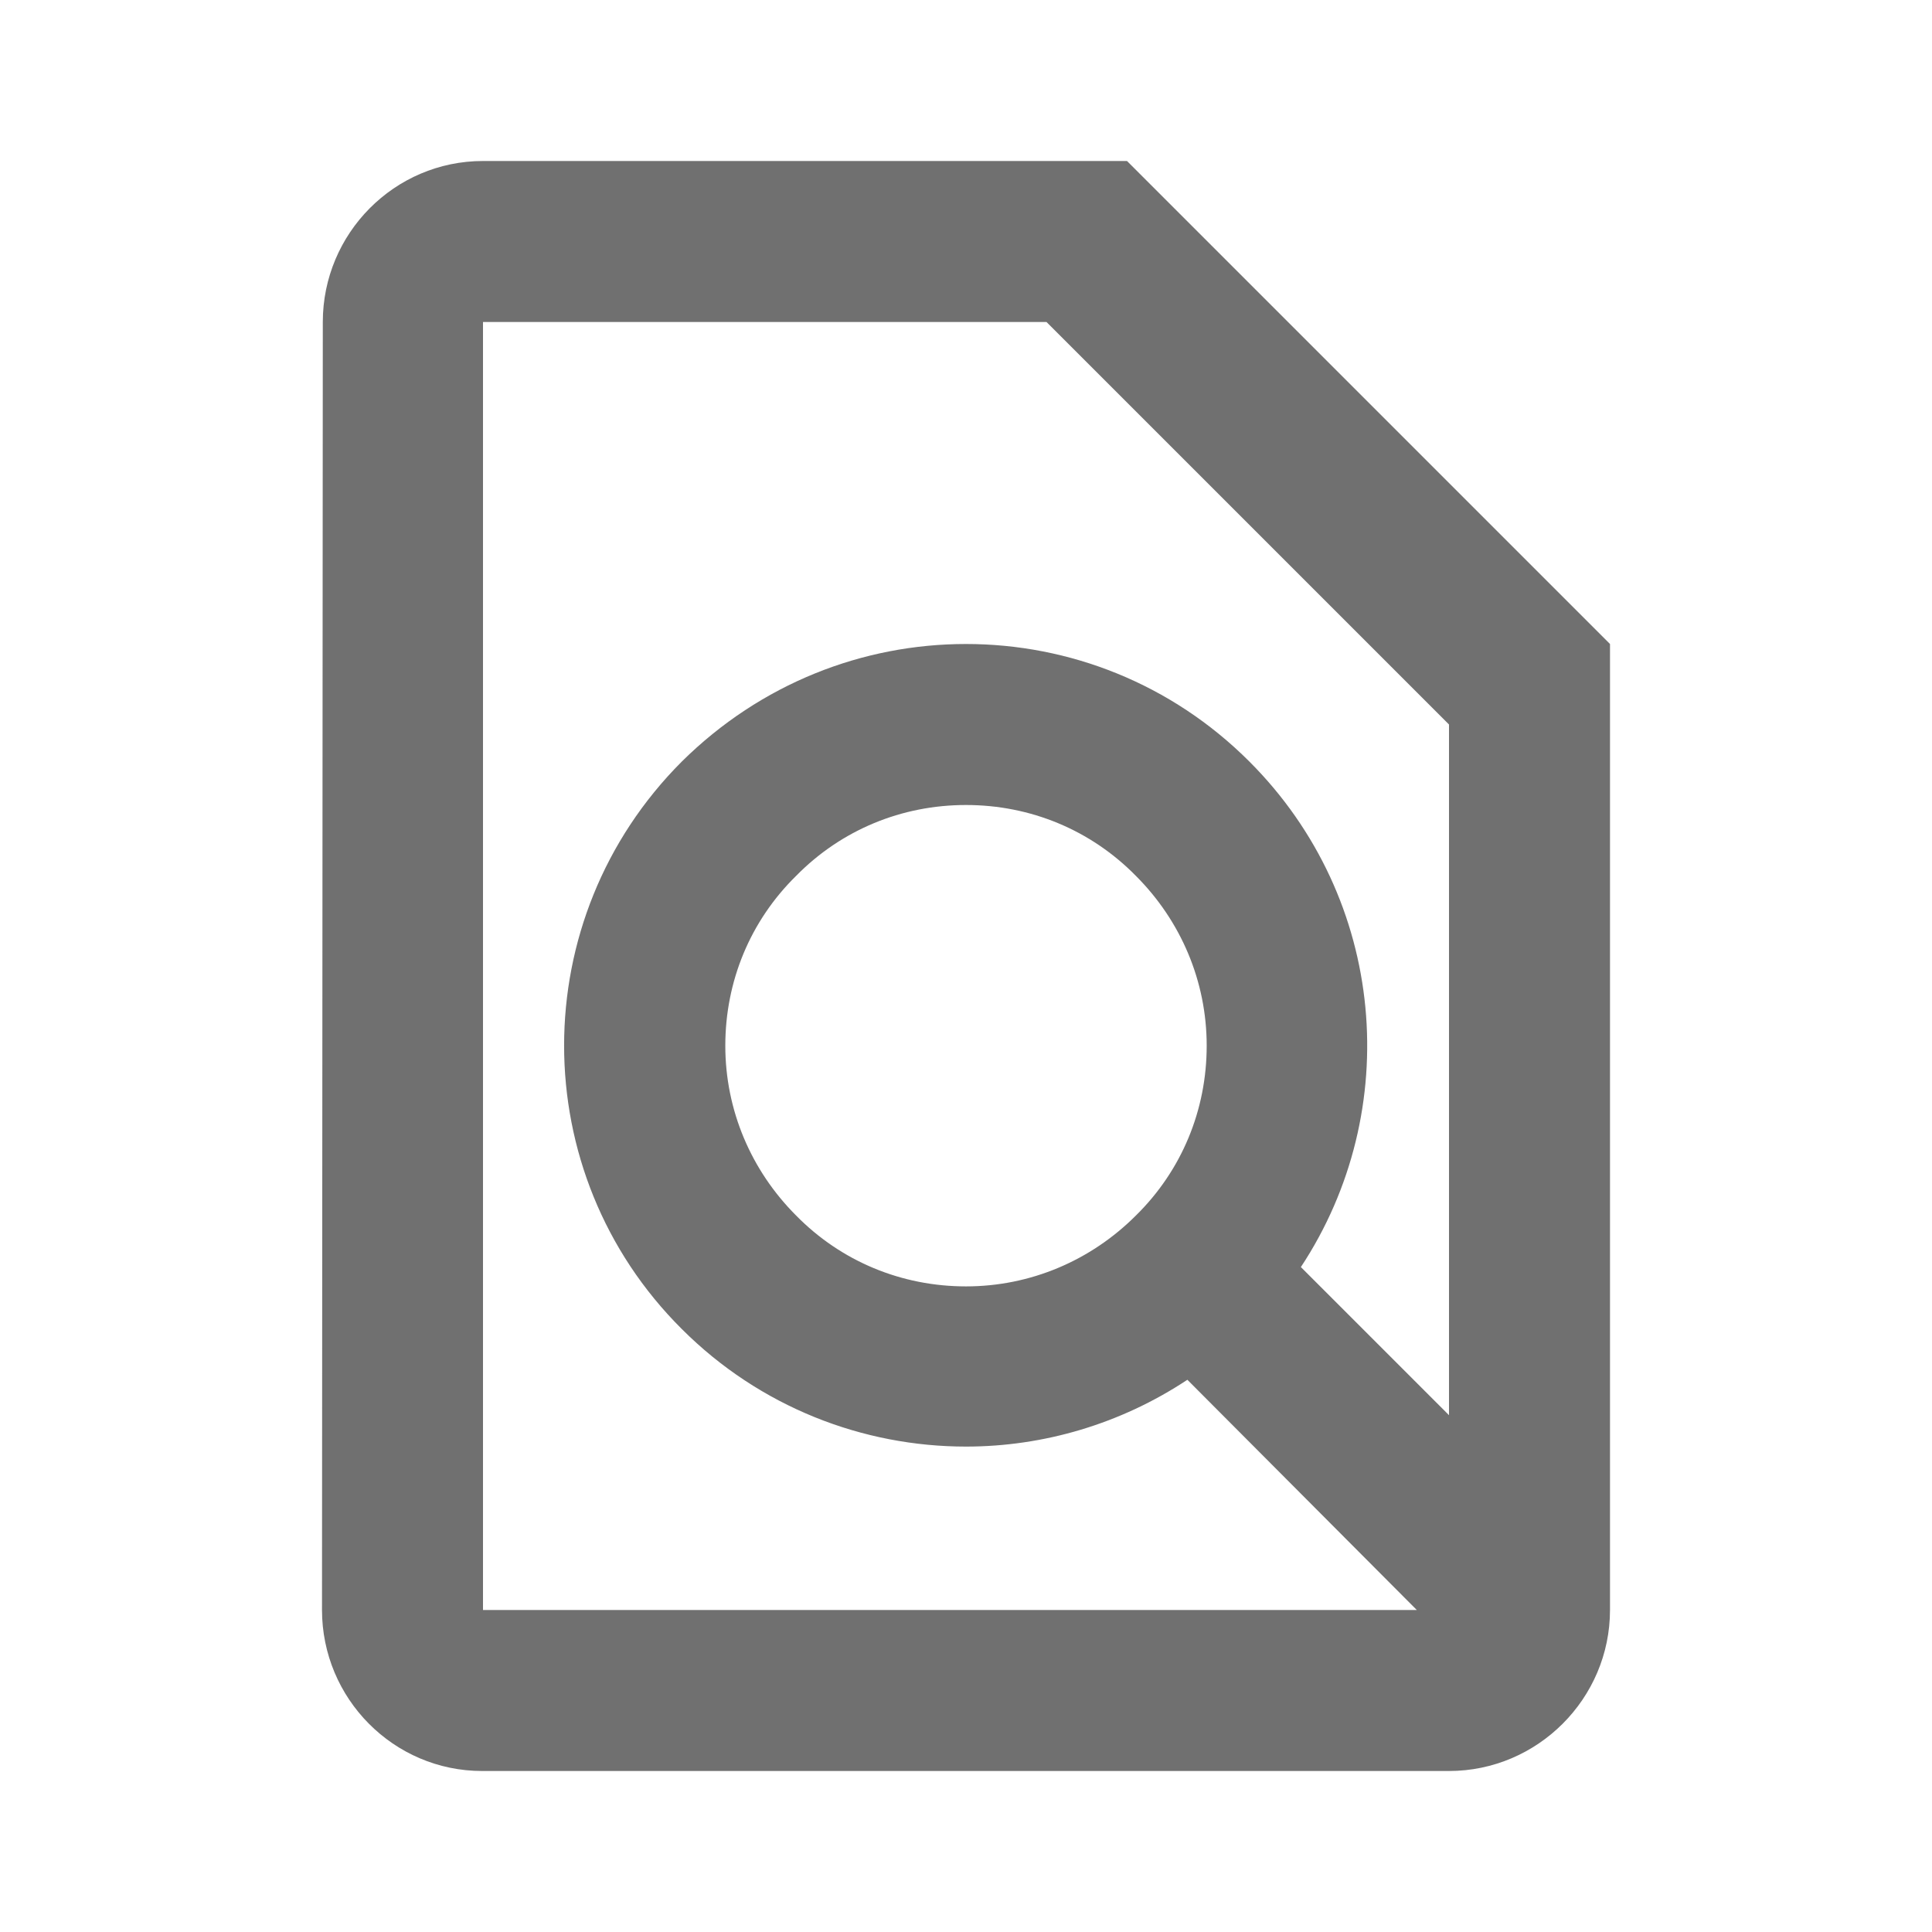 <svg width="24" height="24" viewBox="0 0 24 24" fill="none" xmlns="http://www.w3.org/2000/svg">
<g clip-path="url(#clip0_23098_559405)">
<path d="M14 2H6C4.9 2 4.01 2.9 4.01 4L4 20C4 21.1 4.89 22 5.99 22H18C19.1 22 20 21.1 20 20V8L14 2ZM6 4H13L18 9V17.58L16.16 15.74C17.44 13.8 17.23 11.17 15.52 9.46C14.55 8.49 13.28 8 12 8C10.72 8 9.45 8.49 8.47 9.46C6.52 11.41 6.52 14.57 8.47 16.51C9.44 17.48 10.72 17.97 12 17.97C12.96 17.97 13.92 17.69 14.75 17.14L17.6 20H6V4ZM14.11 15.1C13.55 15.66 12.8 15.98 12 15.98C11.2 15.98 10.45 15.67 9.89 15.1C9.33 14.54 9.01 13.79 9.01 12.99C9.01 12.19 9.32 11.44 9.89 10.88C10.45 10.31 11.2 10 12 10C12.8 10 13.55 10.31 14.11 10.88C14.67 11.44 14.99 12.19 14.99 12.99C14.99 13.79 14.68 14.54 14.11 15.1Z" fill="#707070"/>
</g>
<defs>
<clipPath id="clip0_23098_559405">
<rect width="24" height="24" fill="white"/>
</clipPath>
</defs>
</svg>
